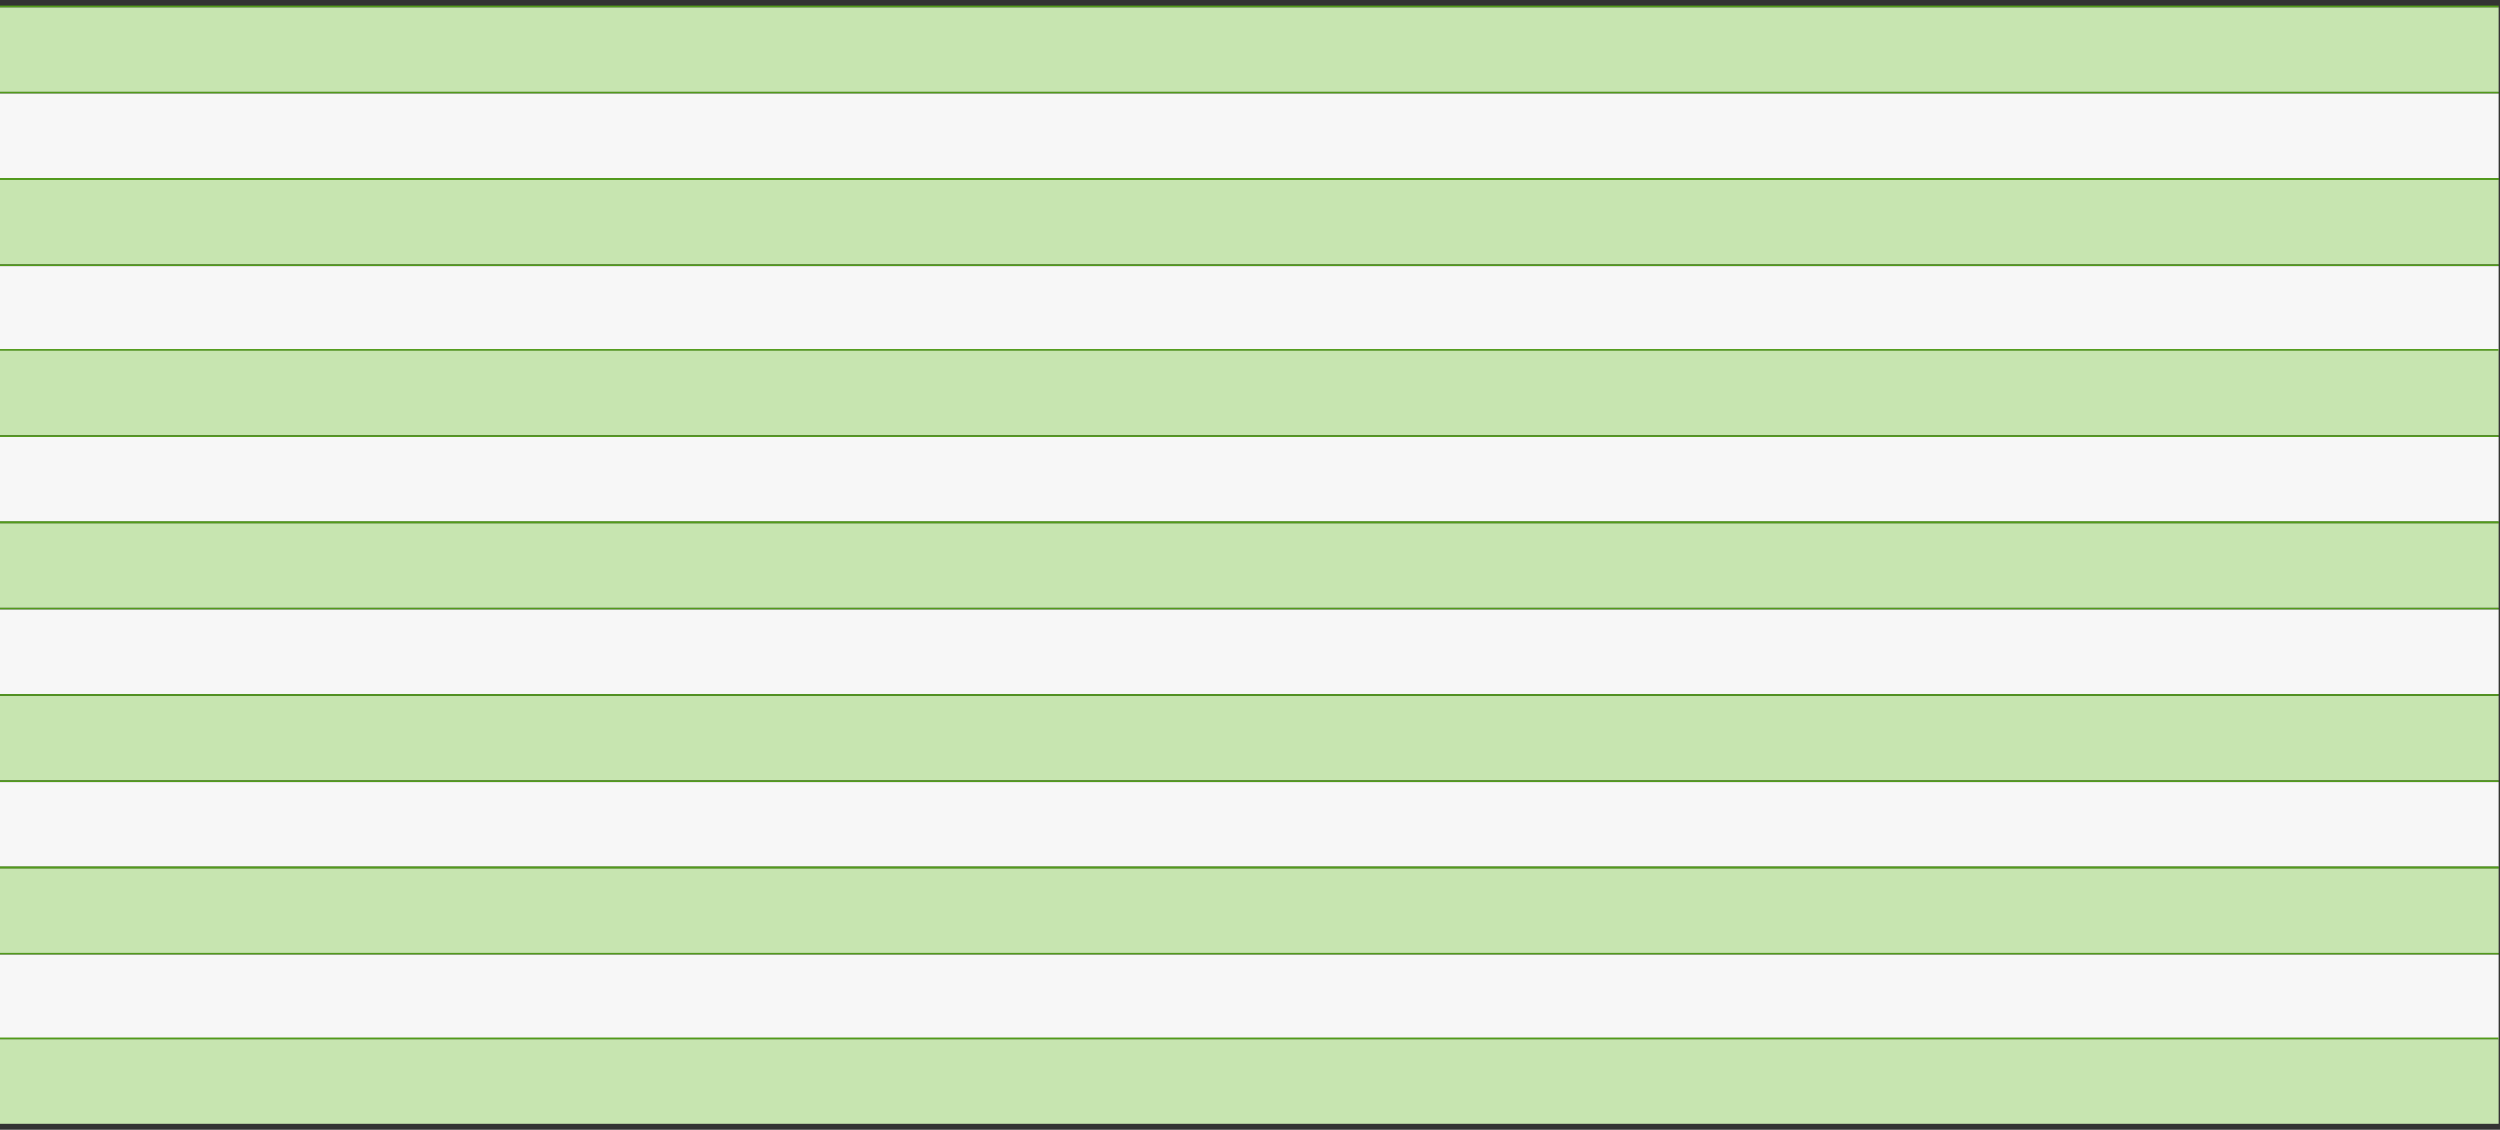 <?xml version="1.0" encoding="utf-8"?>
<svg xmlns="http://www.w3.org/2000/svg" fill="none" height="100%" overflow="visible" preserveAspectRatio="none" style="display: block;" viewBox="0 0 343 155" width="100%">
<rect x="0" y="0" width="343" height="155" fill="#333333" stroke="none"/>
<g id="Chart">
<rect fill="#C7E5B0" height="11.605" id="Rectangle 34" width="342.812" y="1"/>
<line id="Line 1" stroke="#529B1B" stroke-width="0.232" x2="342.812" y1="0.884" y2="0.884"/>
<line id="Line 2" stroke="#529B1B" stroke-width="0.232" x2="342.812" y1="12.721" y2="12.721"/>
<rect fill="#F7F7F7" height="11.605" id="Rectangle 35" width="342.812" y="12.837"/>
<line id="Line 3" stroke="#529B1B" stroke-width="0.232" x2="342.812" y1="24.558" y2="24.558"/>
<rect fill="#C7E5B0" height="11.605" id="Rectangle 34_2" width="342.812" y="24.674"/>
<line id="Line 1_2" stroke="#529B1B" stroke-width="0.232" x2="342.812" y1="24.558" y2="24.558"/>
<line id="Line 2_2" stroke="#529B1B" stroke-width="0.232" x2="342.812" y1="36.395" y2="36.395"/>
<rect fill="#F7F7F7" height="11.605" id="Rectangle 35_2" width="342.812" y="36.511"/>
<rect fill="#C7E5B0" height="11.605" id="Rectangle 36" width="342.812" y="48.117"/>
<line id="Line 4" stroke="#529B1B" stroke-width="0.232" x2="342.812" y1="48.001" y2="48.001"/>
<line id="Line 5" stroke="#529B1B" stroke-width="0.232" x2="342.812" y1="59.838" y2="59.838"/>
<rect fill="#F7F7F7" height="11.605" id="Rectangle 37" width="342.812" y="59.954"/>
<line id="Line 3_2" stroke="#529B1B" stroke-width="0.232" x2="342.812" y1="71.674" y2="71.674"/>
<rect fill="#C7E5B0" height="11.605" id="Rectangle 34_3" width="342.812" y="71.79"/>
<line id="Line 1_3" stroke="#529B1B" stroke-width="0.232" x2="342.812" y1="71.674" y2="71.674"/>
<line id="Line 2_3" stroke="#529B1B" stroke-width="0.232" x2="342.812" y1="83.511" y2="83.511"/>
<rect fill="#F7F7F7" height="11.605" id="Rectangle 35_3" width="342.812" y="83.627"/>
<rect fill="#C7E5B0" height="11.605" id="Rectangle 38" width="342.812" y="95.465"/>
<line id="Line 6" stroke="#529B1B" stroke-width="0.232" x2="342.812" y1="95.349" y2="95.349"/>
<line id="Line 7" stroke="#529B1B" stroke-width="0.232" x2="342.812" y1="107.186" y2="107.186"/>
<rect fill="#F7F7F7" height="11.605" id="Rectangle 39" width="342.812" y="107.302"/>
<line id="Line 8" stroke="#529B1B" stroke-width="0.232" x2="342.812" y1="119.023" y2="119.023"/>
<rect fill="#C7E5B0" height="11.605" id="Rectangle 40" width="342.812" y="119.139"/>
<line id="Line 9" stroke="#529B1B" stroke-width="0.232" x2="342.812" y1="119.023" y2="119.023"/>
<line id="Line 10" stroke="#529B1B" stroke-width="0.232" x2="342.812" y1="130.86" y2="130.86"/>
<rect fill="#F7F7F7" height="11.605" id="Rectangle 41" width="342.812" y="130.976"/>
<rect fill="#C7E5B0" height="11.605" id="Rectangle 36_2" width="342.812" y="142.581"/>
<line id="Line 4_2" stroke="#529B1B" stroke-width="0.232" x2="342.812" y1="142.465" y2="142.465"/>
</g>
</svg>